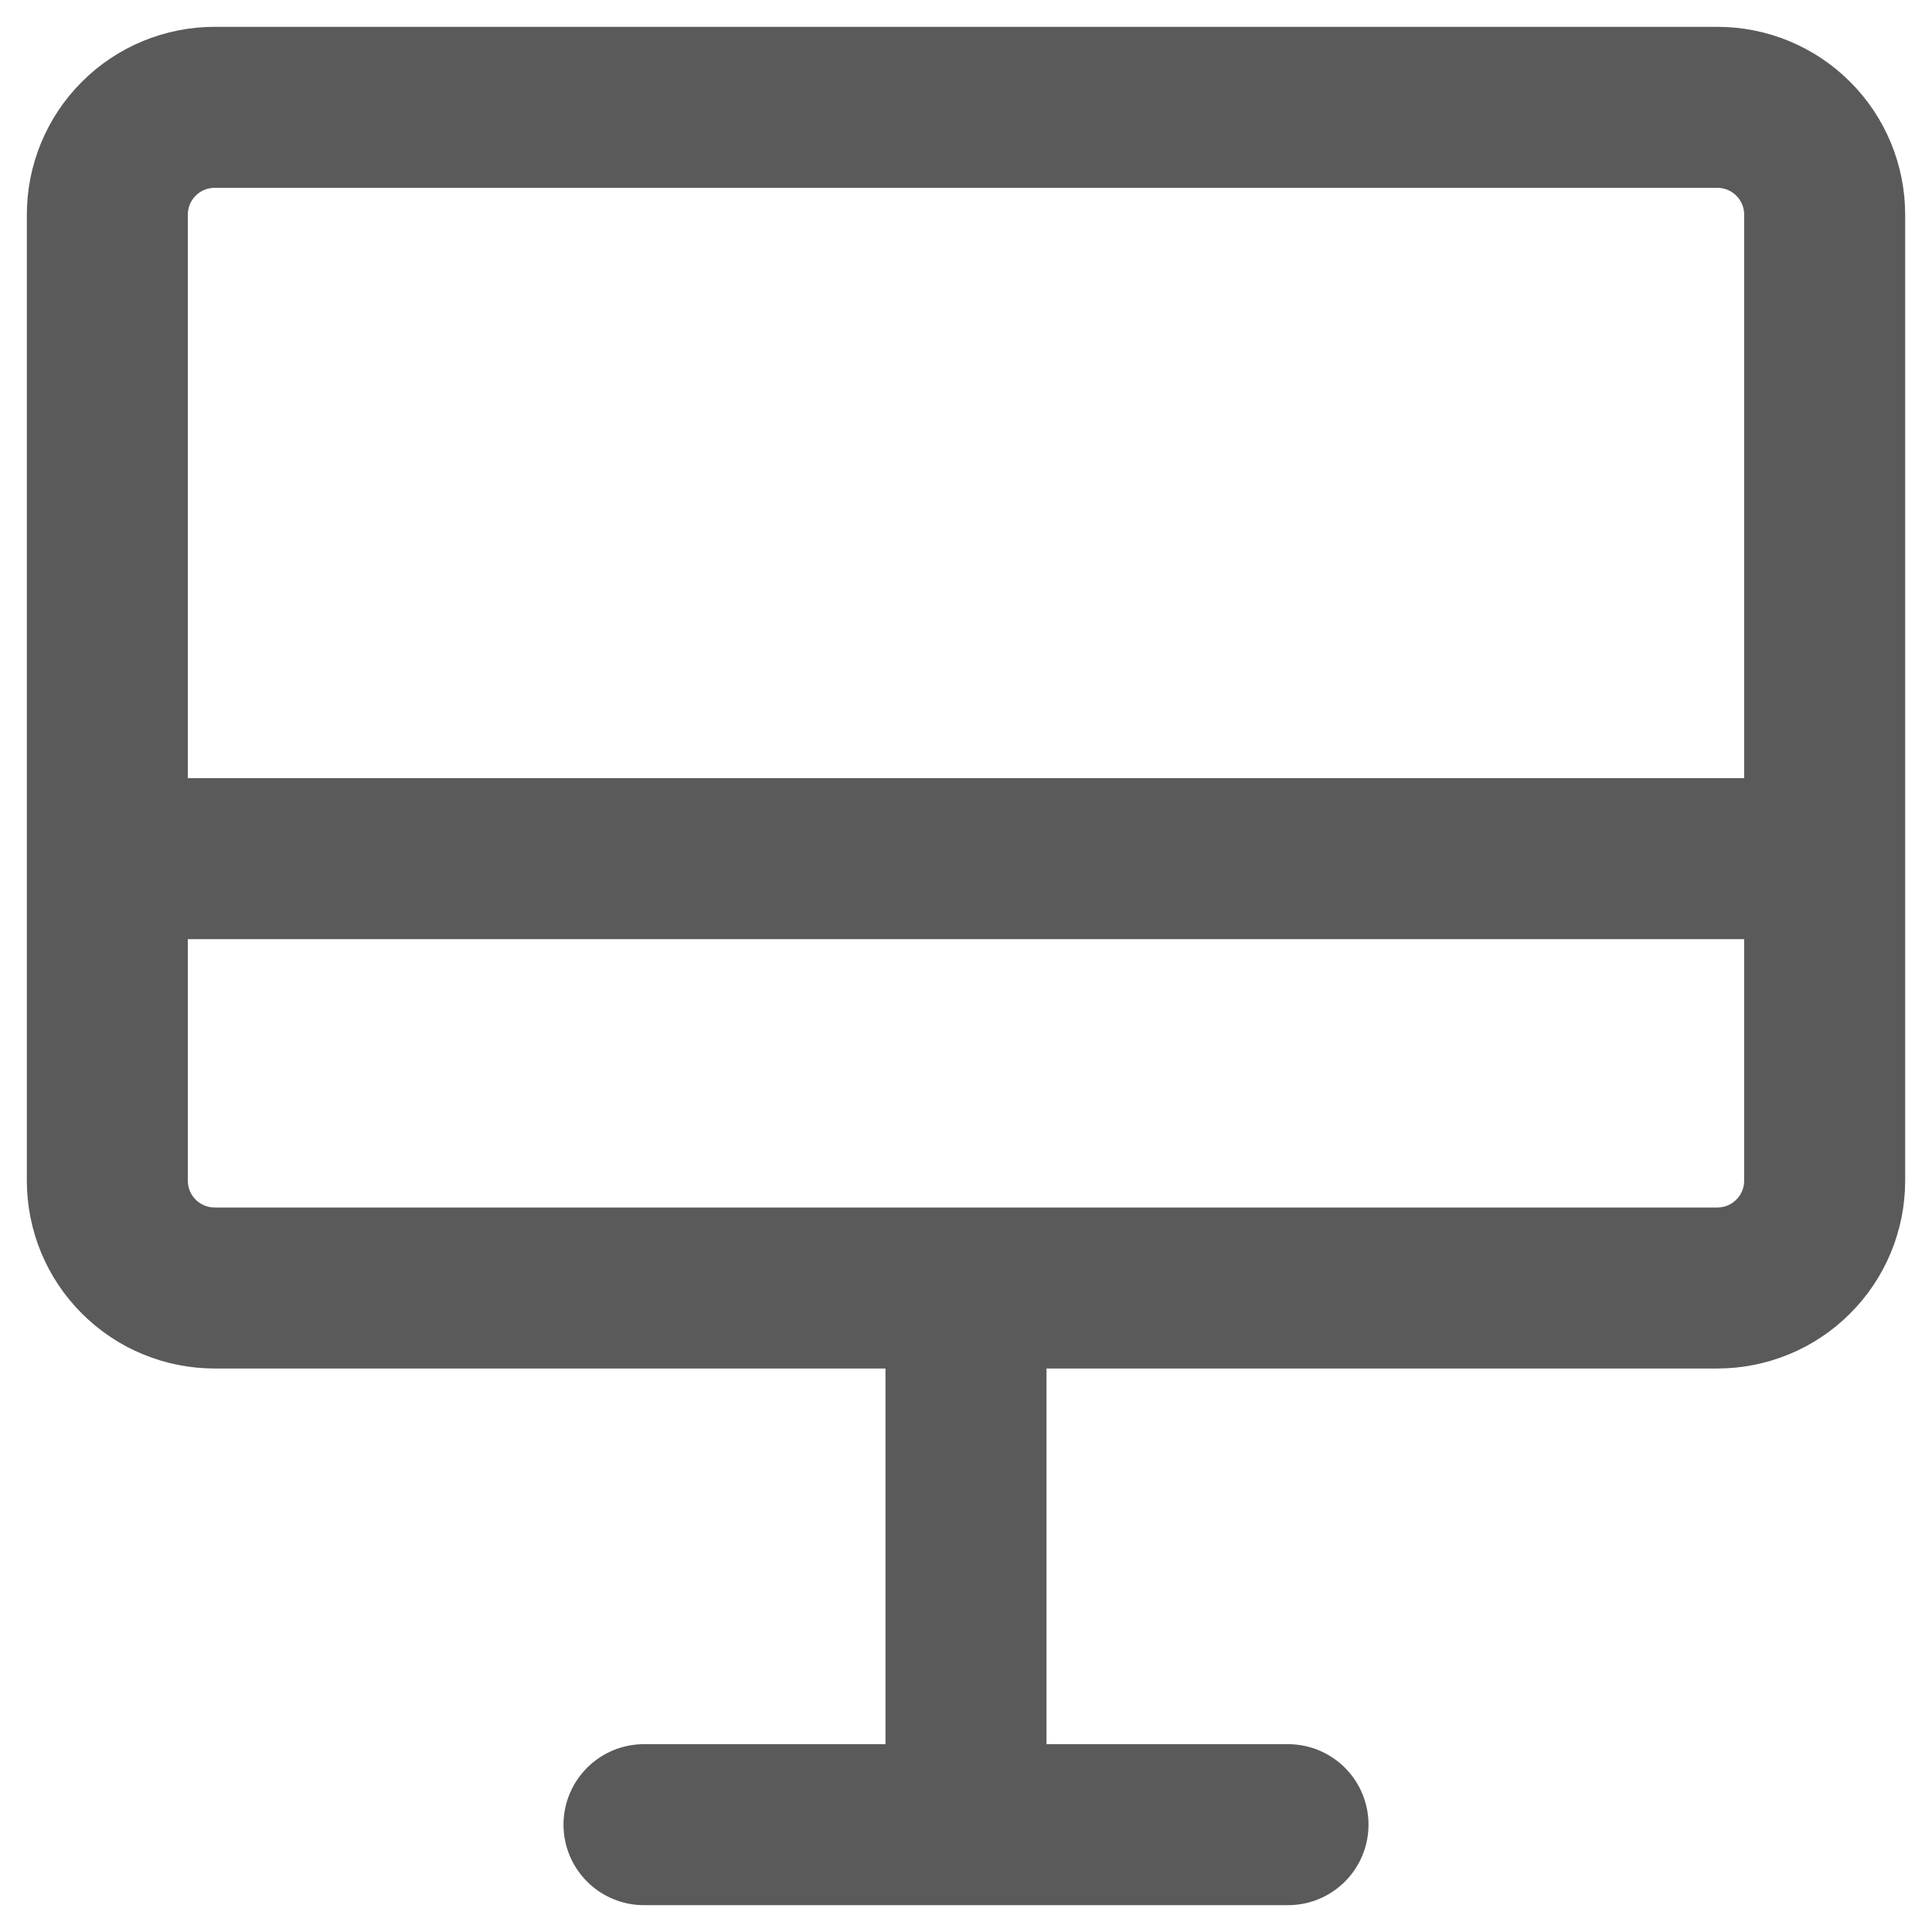 <svg width="18" height="18" viewBox="0 0 18 18" fill="none" xmlns="http://www.w3.org/2000/svg">
<path d="M9 12V17M6 17H12M1 8H17M2 12H16C16.265 12 16.52 11.895 16.707 11.707C16.895 11.52 17 11.265 17 11V2C17 1.735 16.895 1.48 16.707 1.293C16.52 1.105 16.265 1 16 1H2C1.735 1 1.48 1.105 1.293 1.293C1.105 1.48 1 1.735 1 2V11C1 11.265 1.105 11.52 1.293 11.707C1.48 11.895 1.735 12 2 12Z" stroke="#5A5A5A" stroke-width="1.5" stroke-linecap="round" stroke-linejoin="round"/>
</svg>

